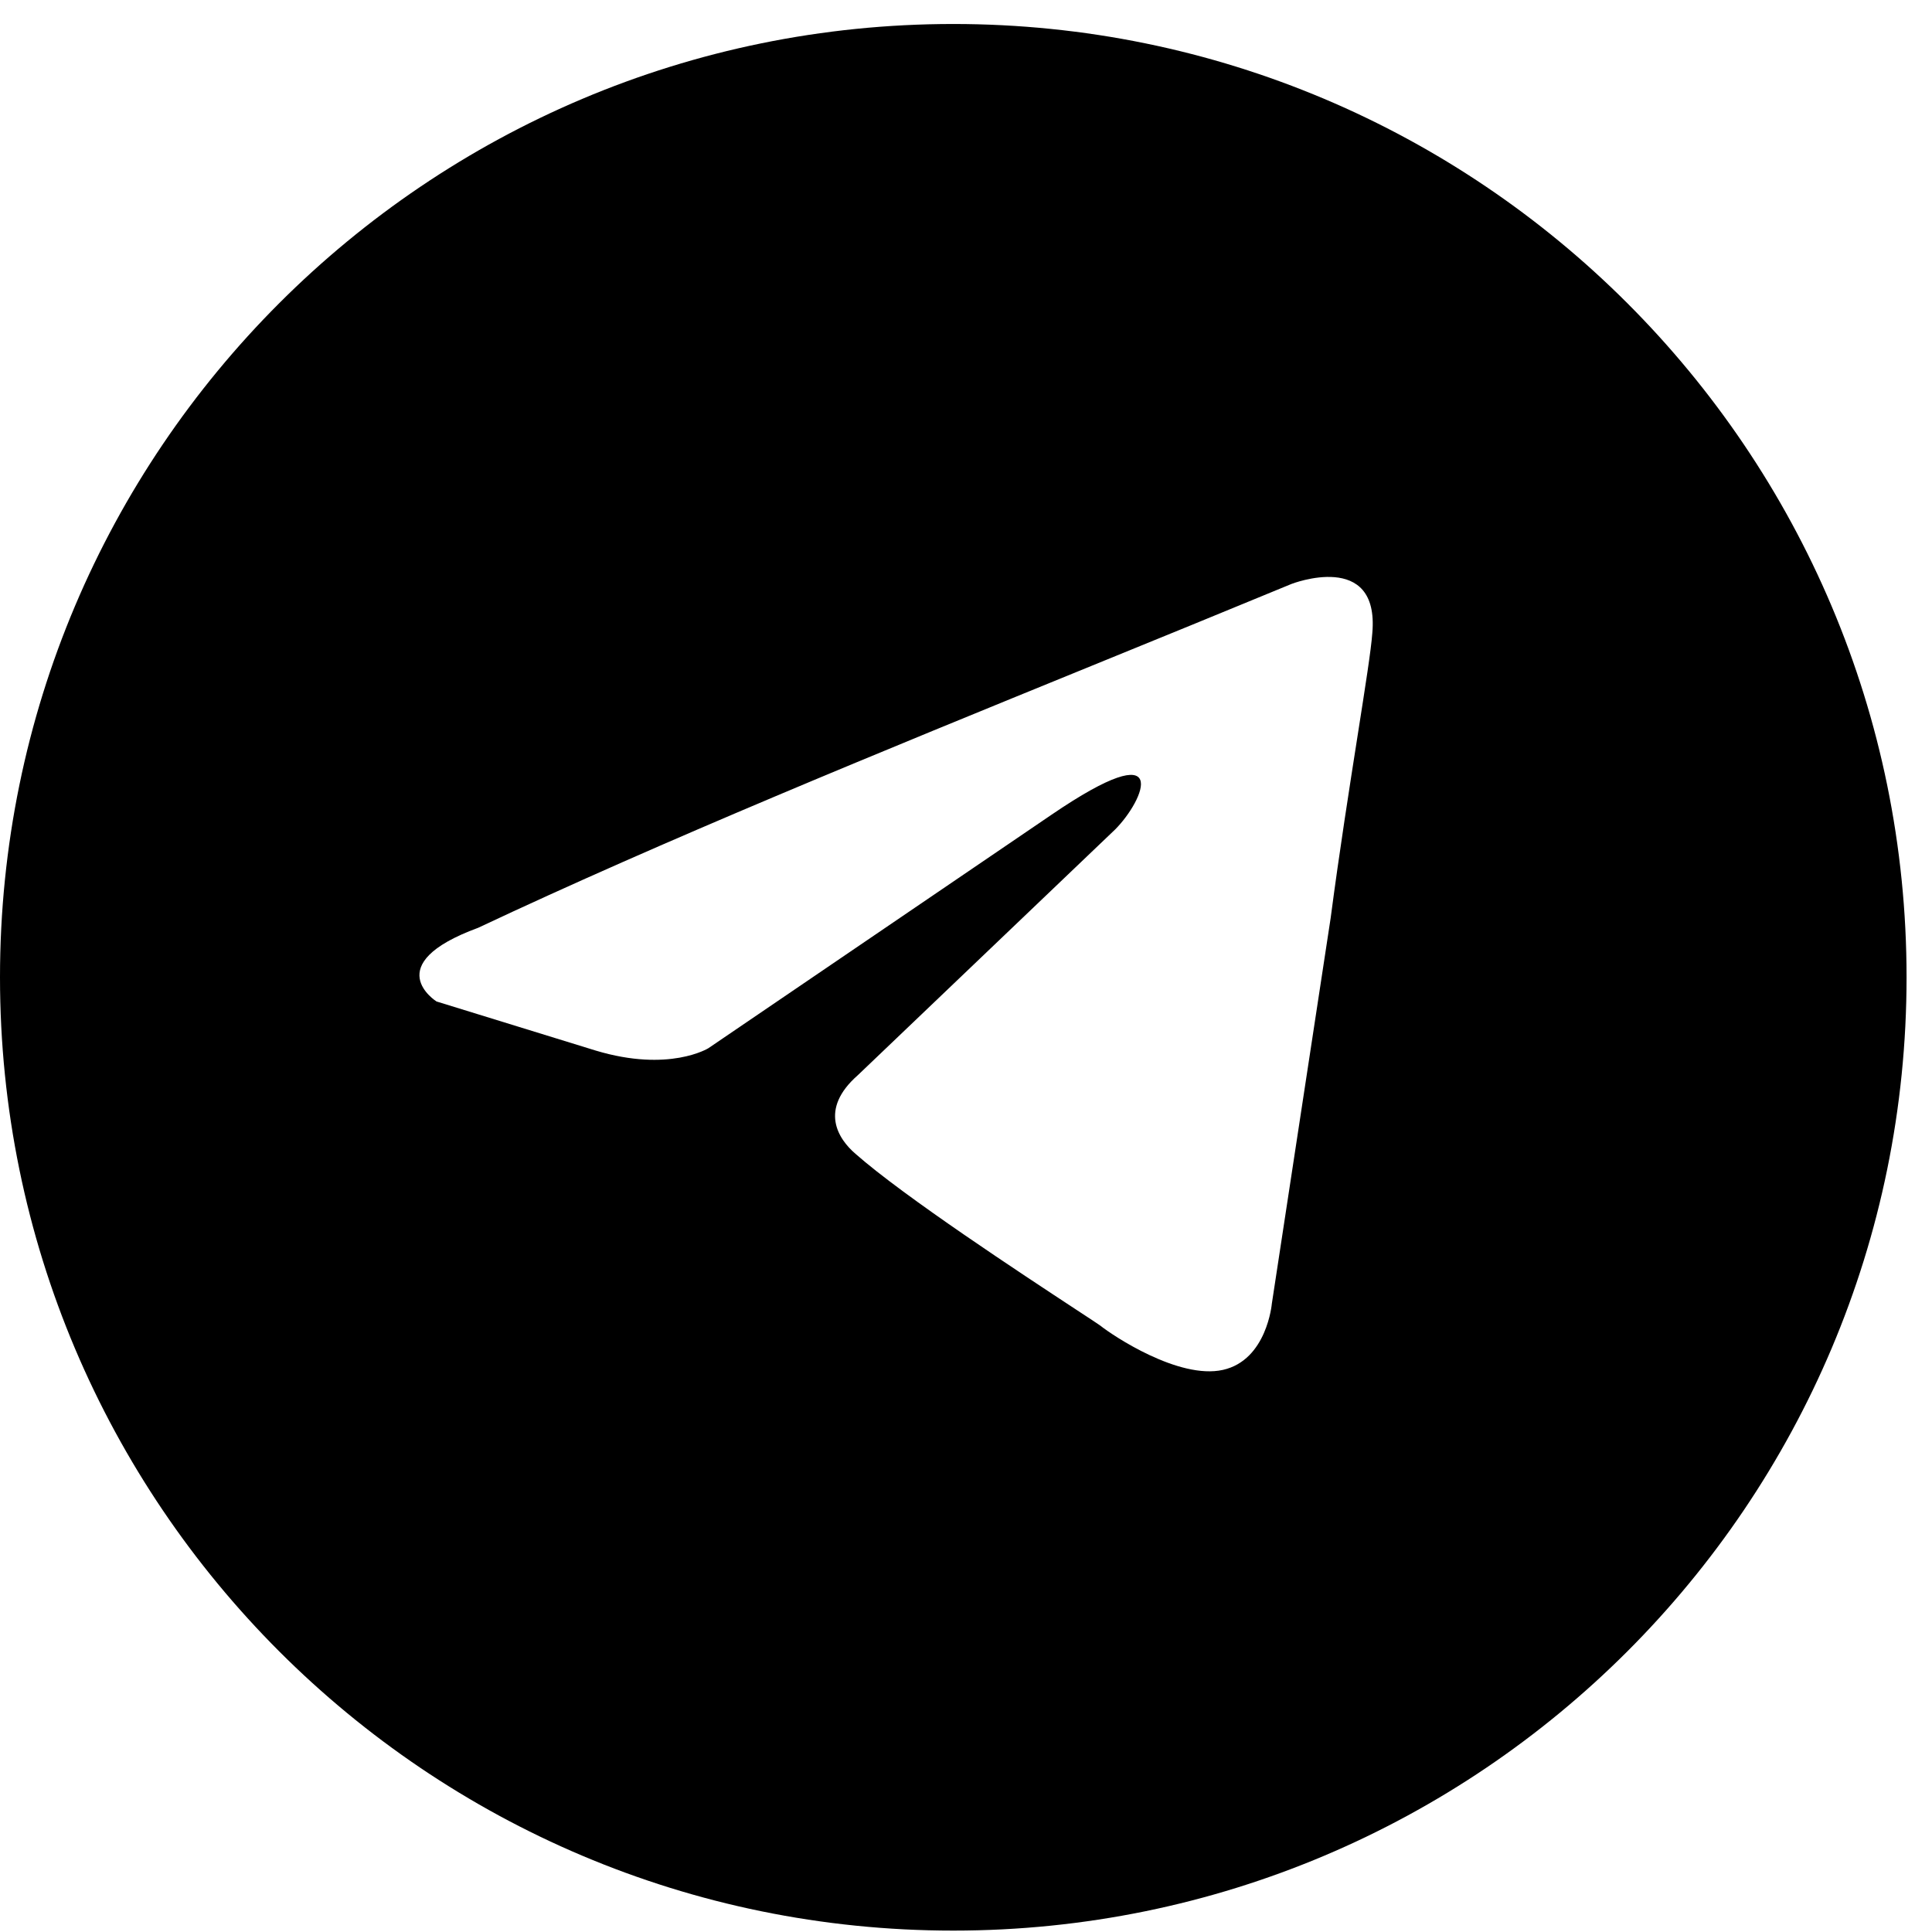 <?xml version="1.0" encoding="UTF-8"?> <svg xmlns="http://www.w3.org/2000/svg" width="36" height="36" viewBox="0 0 36 36" fill="none"><path fill-rule="evenodd" clip-rule="evenodd" d="M17.763 35.974C27.573 35.974 35.526 28.021 35.526 18.21C35.526 8.4 27.573 0.447 17.763 0.447C7.953 0.447 0 8.4 0 18.21C0 28.021 7.953 35.974 17.763 35.974ZM25.571 11.796C25.708 10.24 24.065 10.881 24.065 10.881C22.851 11.383 21.6 11.893 20.335 12.409C16.413 14.009 12.362 15.662 8.91 17.288C7.039 17.975 8.134 18.661 8.134 18.661L11.101 19.576C12.471 19.988 13.201 19.531 13.201 19.531L19.591 15.183C21.874 13.627 21.326 14.908 20.778 15.457L15.985 20.034C15.255 20.675 15.62 21.224 15.94 21.499C16.845 22.298 19.073 23.759 20.045 24.398C20.299 24.564 20.466 24.674 20.504 24.702C20.733 24.886 21.965 25.709 22.787 25.526C23.608 25.343 23.699 24.291 23.699 24.291L24.795 17.105C24.959 15.857 25.148 14.659 25.298 13.701C25.44 12.796 25.549 12.107 25.571 11.796Z" fill="black"></path></svg> 